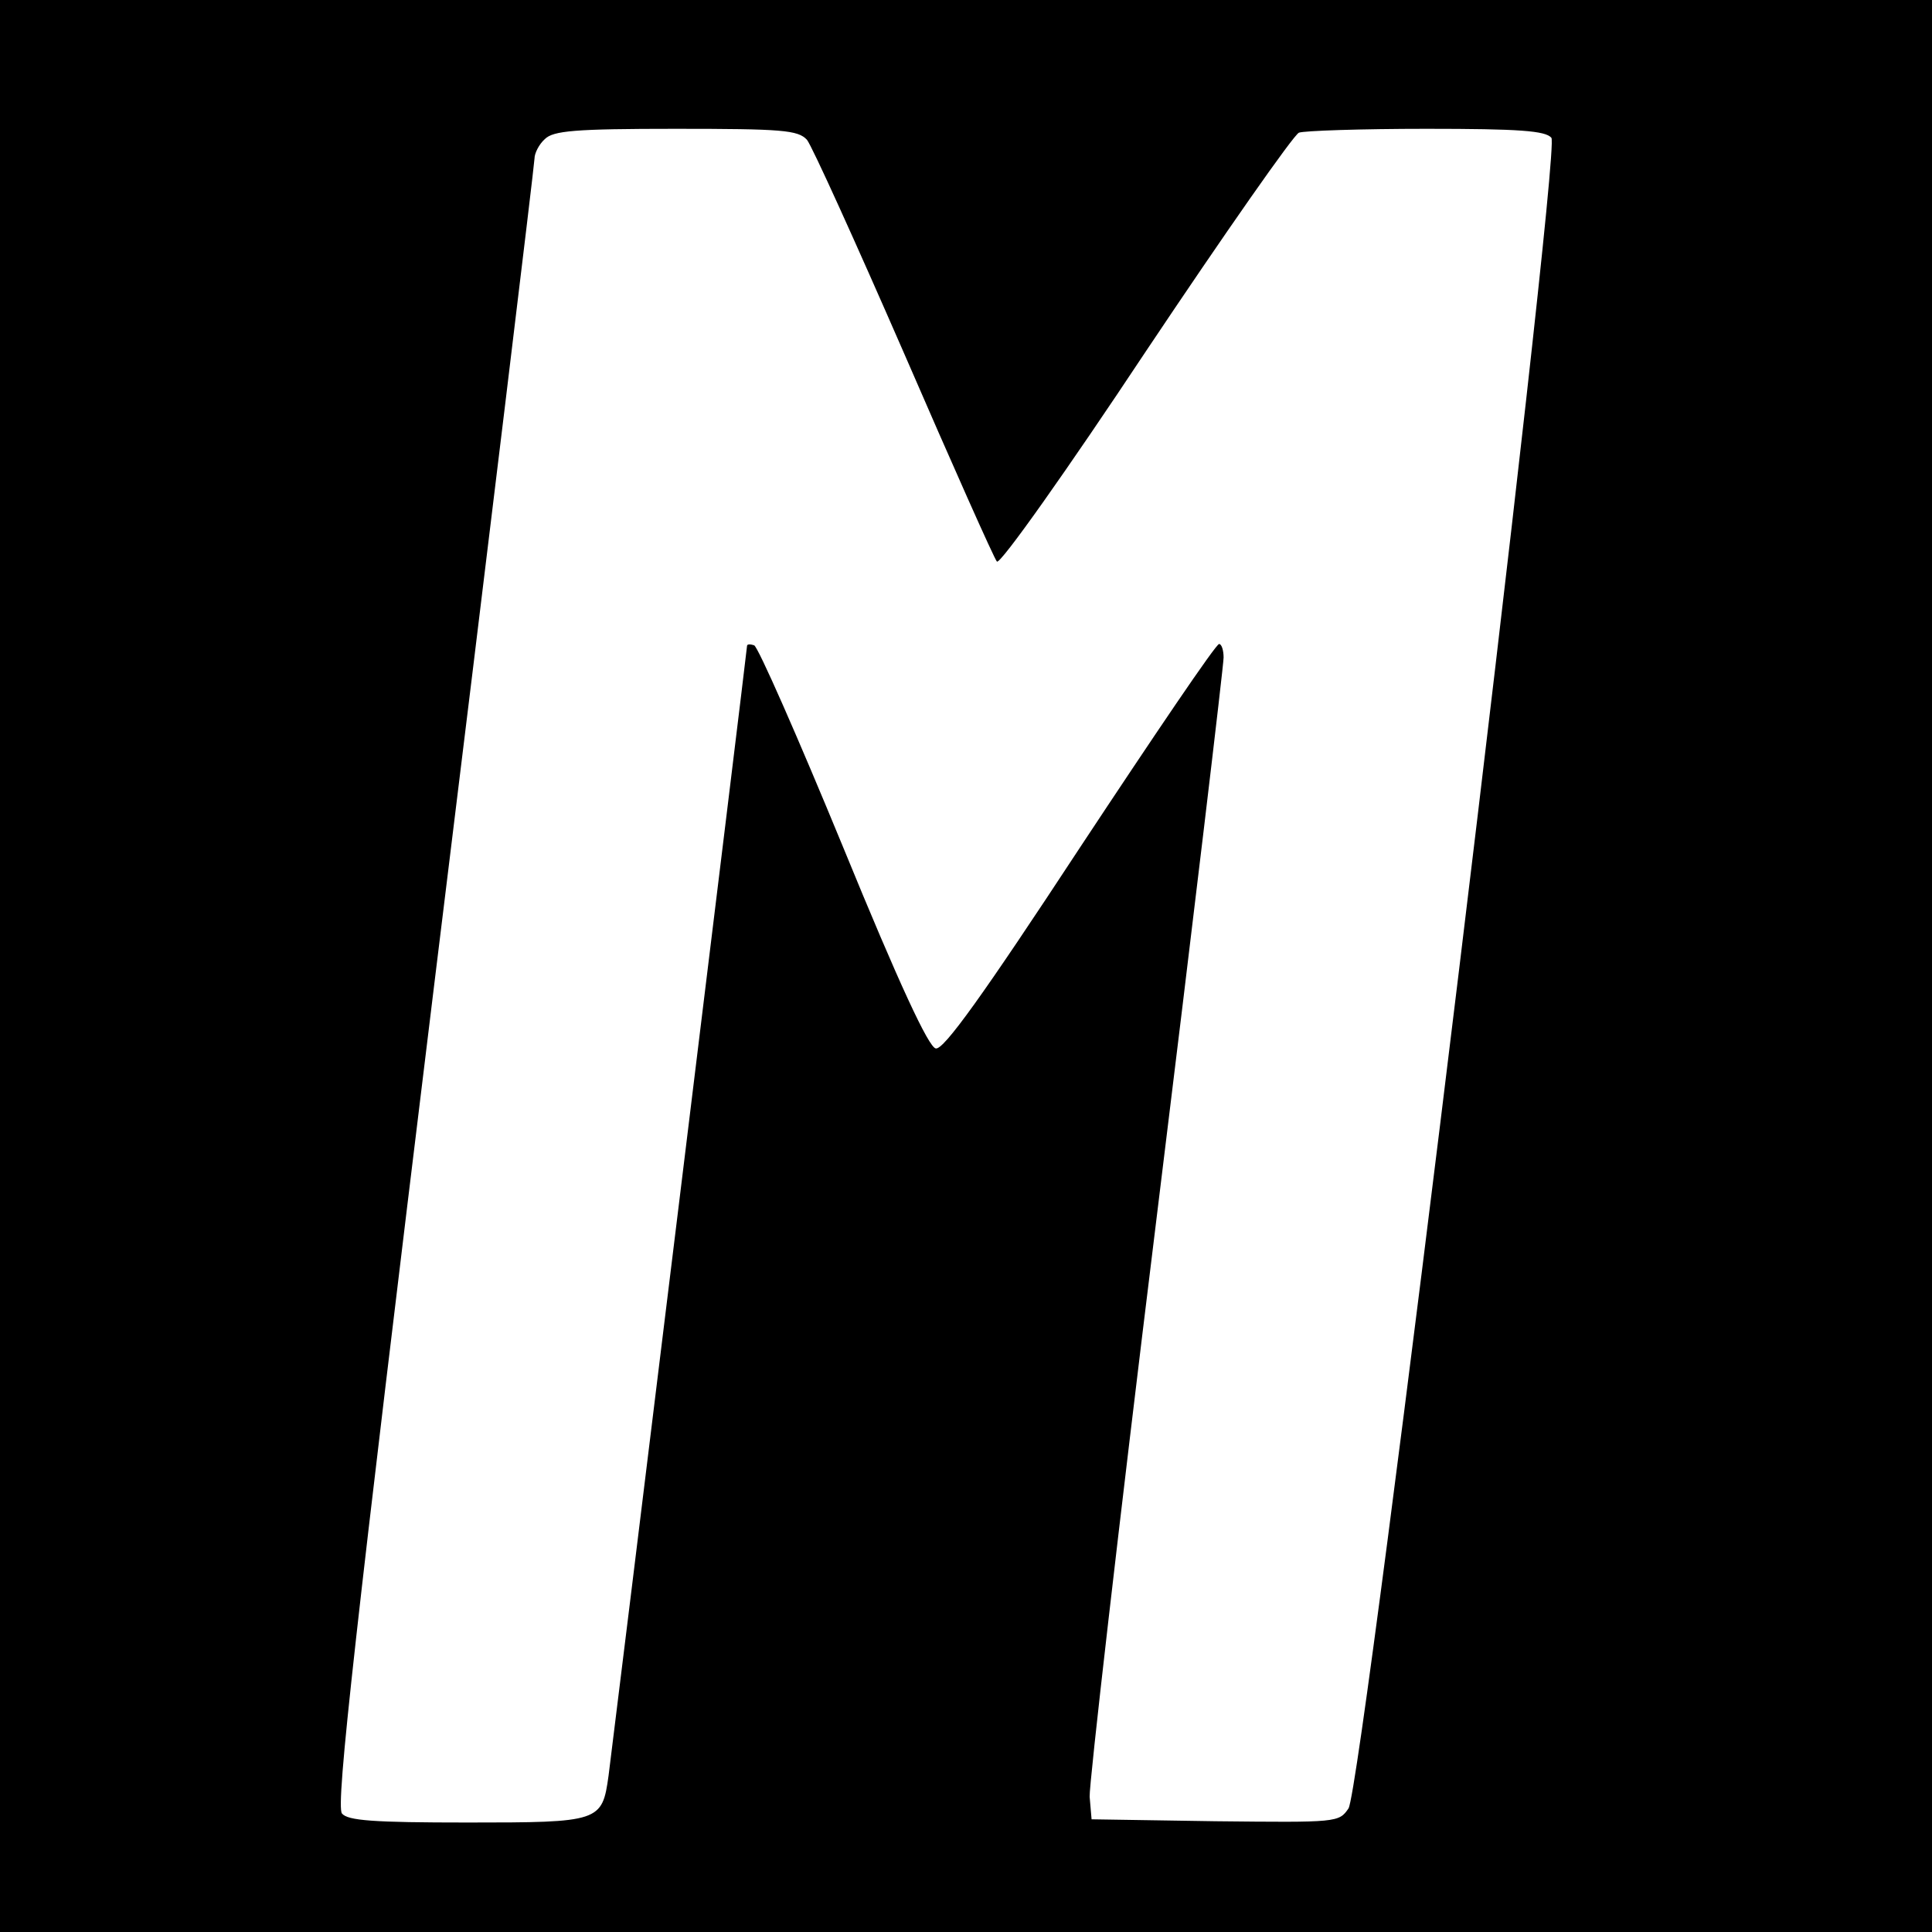 <?xml version="1.0" standalone="no"?>
<!DOCTYPE svg PUBLIC "-//W3C//DTD SVG 20010904//EN"
 "http://www.w3.org/TR/2001/REC-SVG-20010904/DTD/svg10.dtd">
<svg version="1.0" xmlns="http://www.w3.org/2000/svg"
 width="300pt" height="300pt" viewBox="0 0 300 300"
 preserveAspectRatio="xMidYMid meet">
<g transform="translate(0,300) scale(0.1,-0.1)"
fill="#000000" stroke="none">
<path d="M0 1500 l0 -1500 1500 0 1500 0 0 1500 0 1500 -1500 0 -1500 0 0
-1500z m1253 1283 c8 -10 76 -160 151 -332 75 -173 140 -319 144 -323 5 -5
109 142 231 326 123 184 230 337 238 340 8 3 97 6 198 6 144 0 185 -3 194 -14
16 -19 -293 -2559 -315 -2594 -15 -22 -17 -22 -207 -20 l-192 3 -3 35 c-1 19
45 420 103 891 58 471 105 866 105 878 0 11 -3 21 -7 21 -5 0 -101 -142 -216
-316 -151 -230 -212 -315 -224 -312 -11 2 -56 98 -144 313 -70 170 -132 311
-138 313 -6 2 -11 2 -11 -1 0 -6 -209 -1709 -215 -1754 -10 -72 -13 -73 -219
-73 -147 0 -186 3 -195 14 -10 12 21 287 143 1285 86 699 156 1277 156 1285 0
8 7 22 16 30 13 13 46 16 203 16 166 0 190 -2 204 -17z"/>
</g>
</svg>
